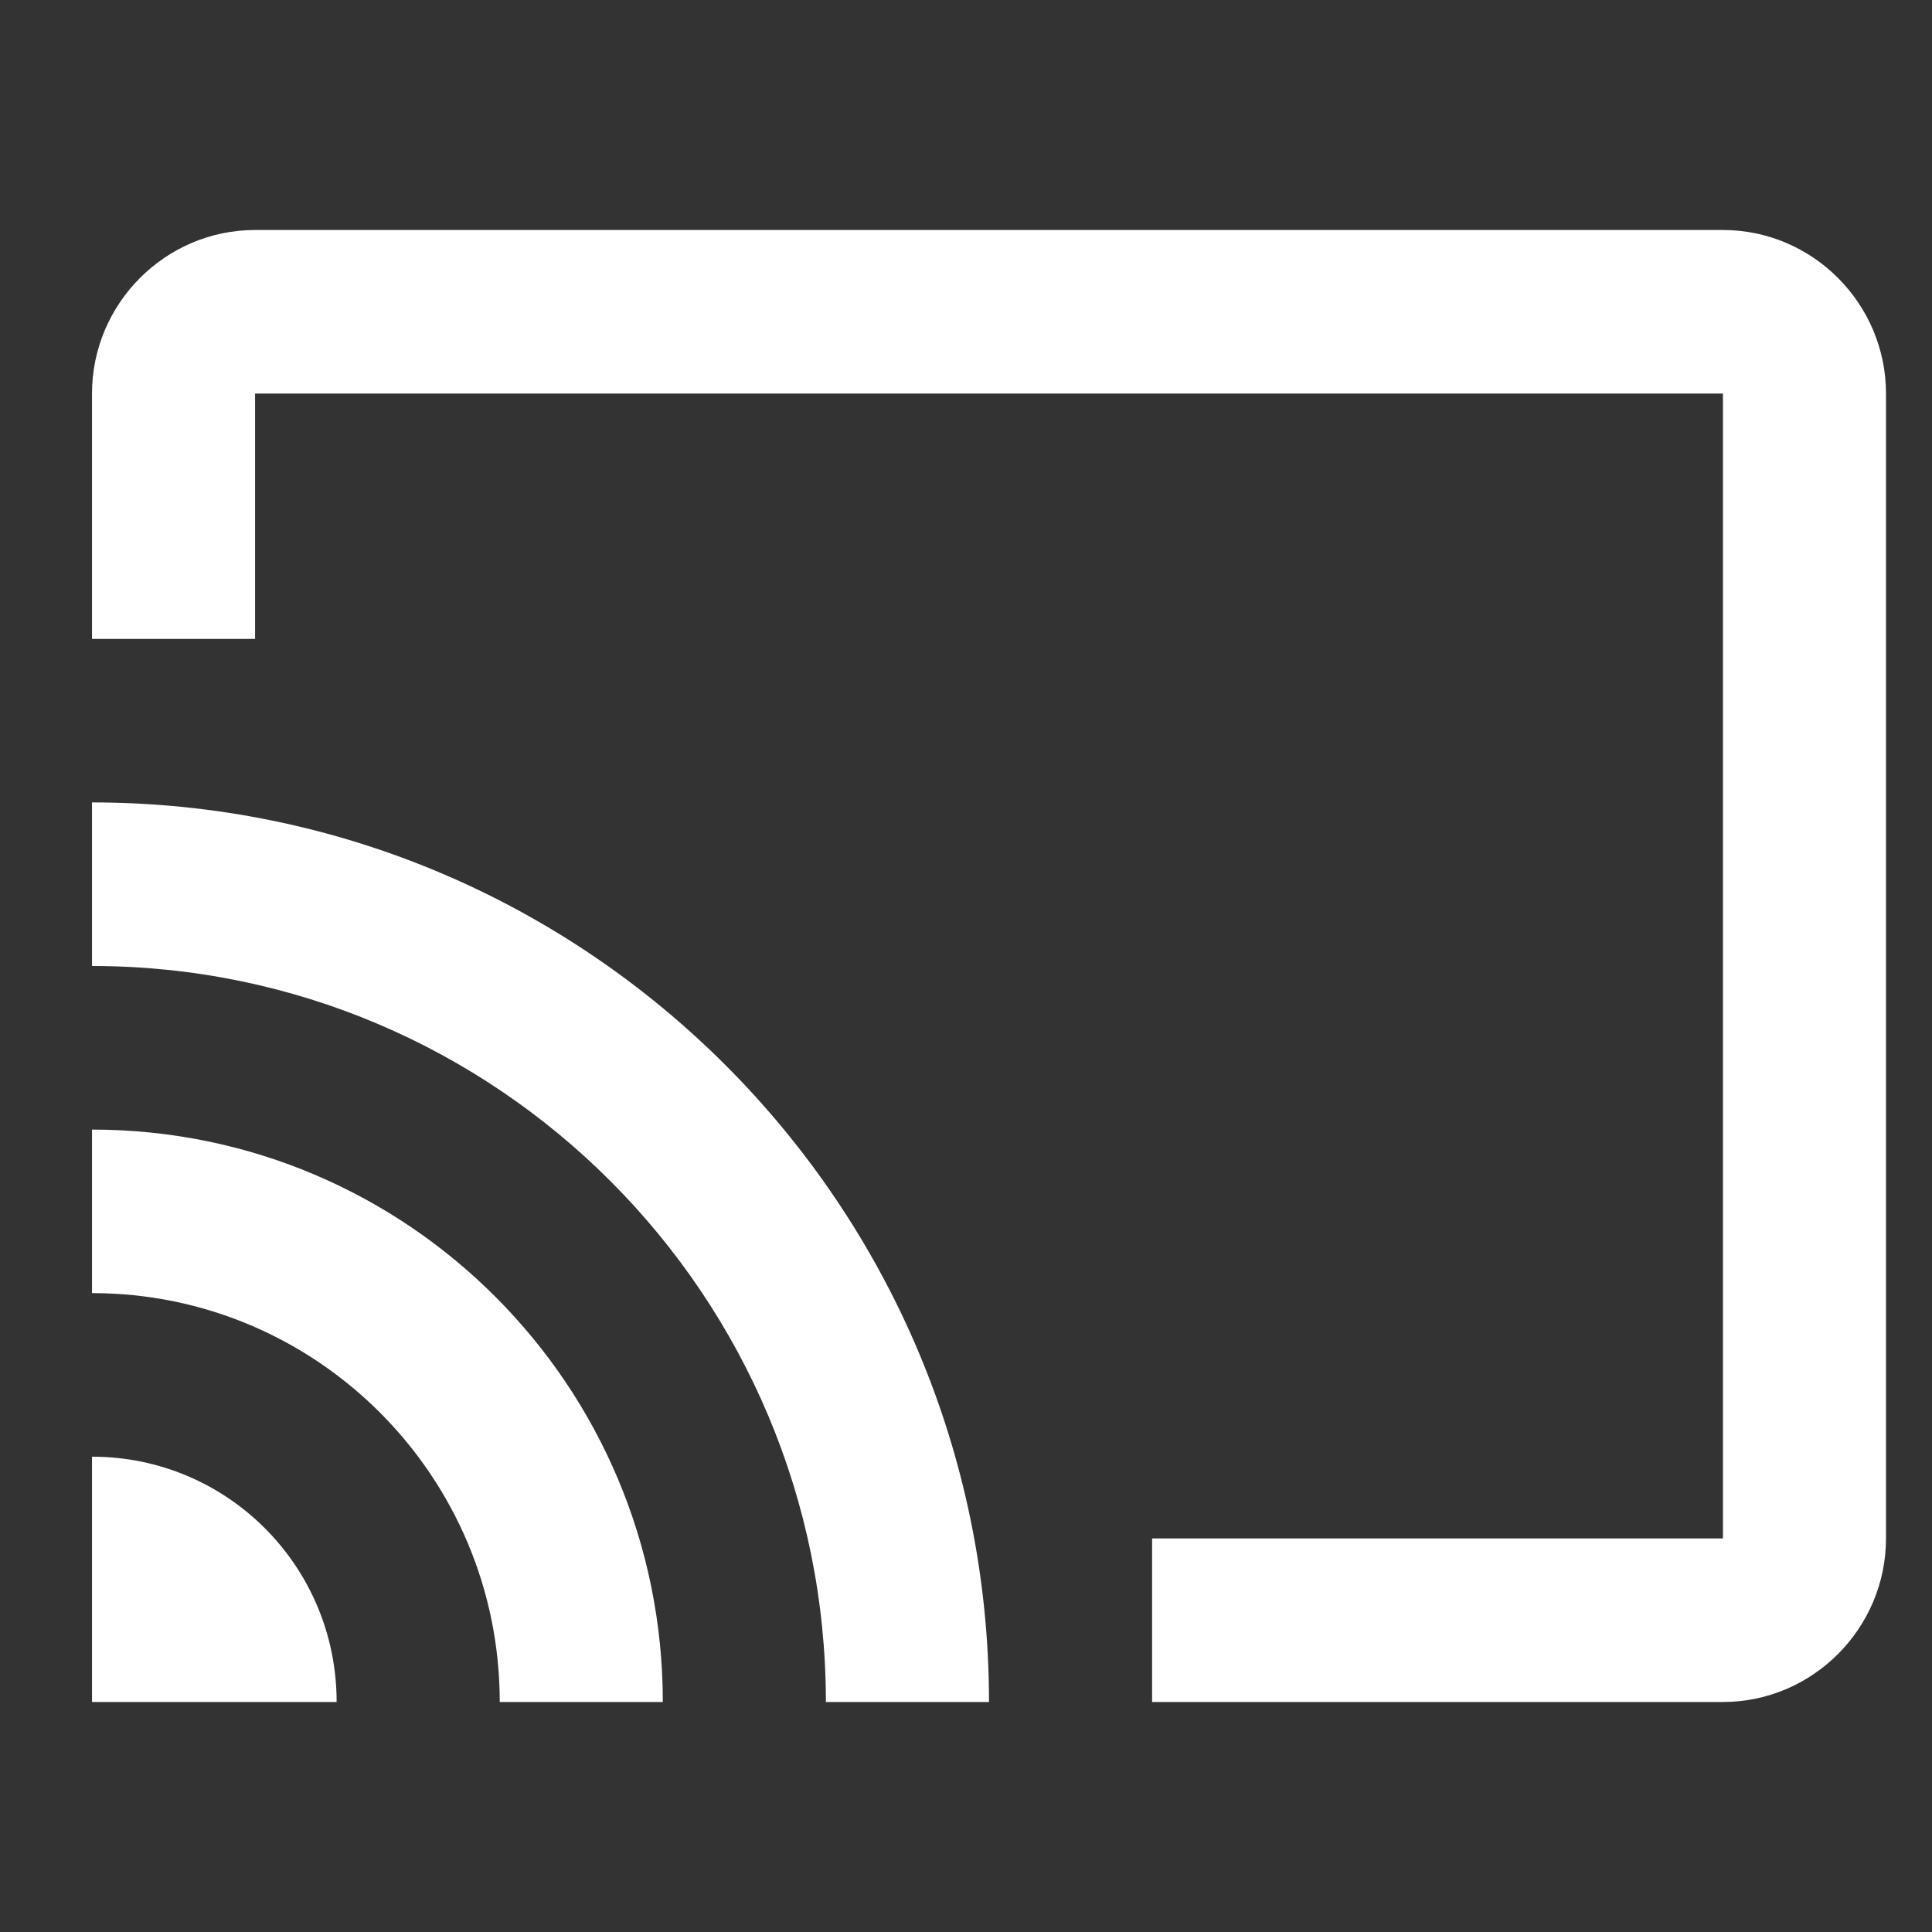 <?xml version="1.0" encoding="UTF-8"?> <svg xmlns="http://www.w3.org/2000/svg" width="42" height="42" viewBox="0 0 42 42" fill="none"><rect x="0" y="0" width="42" height="42" fill="#333333" stroke="none"/><path fill-rule="evenodd" clip-rule="evenodd" d="M5.545 5H37.455C39.404 5 41 6.6 41 8.556V33.444C41 35.4 39.404 37 37.455 37H25.046V33.444H37.455V8.556H5.545V13.889H2V8.556C2 6.6 3.595 5 5.545 5ZM2 37V31.667C4.943 31.667 7.318 34.049 7.318 37H2ZM2 24.556V28.111C6.893 28.111 10.864 32.093 10.864 37H14.409C14.409 30.12 8.86 24.556 2 24.556ZM2 21V17.444C12.761 17.444 21.5 26.191 21.5 37H17.954C17.954 28.164 10.81 21 2 21Z" fill="white"></path></svg> 
